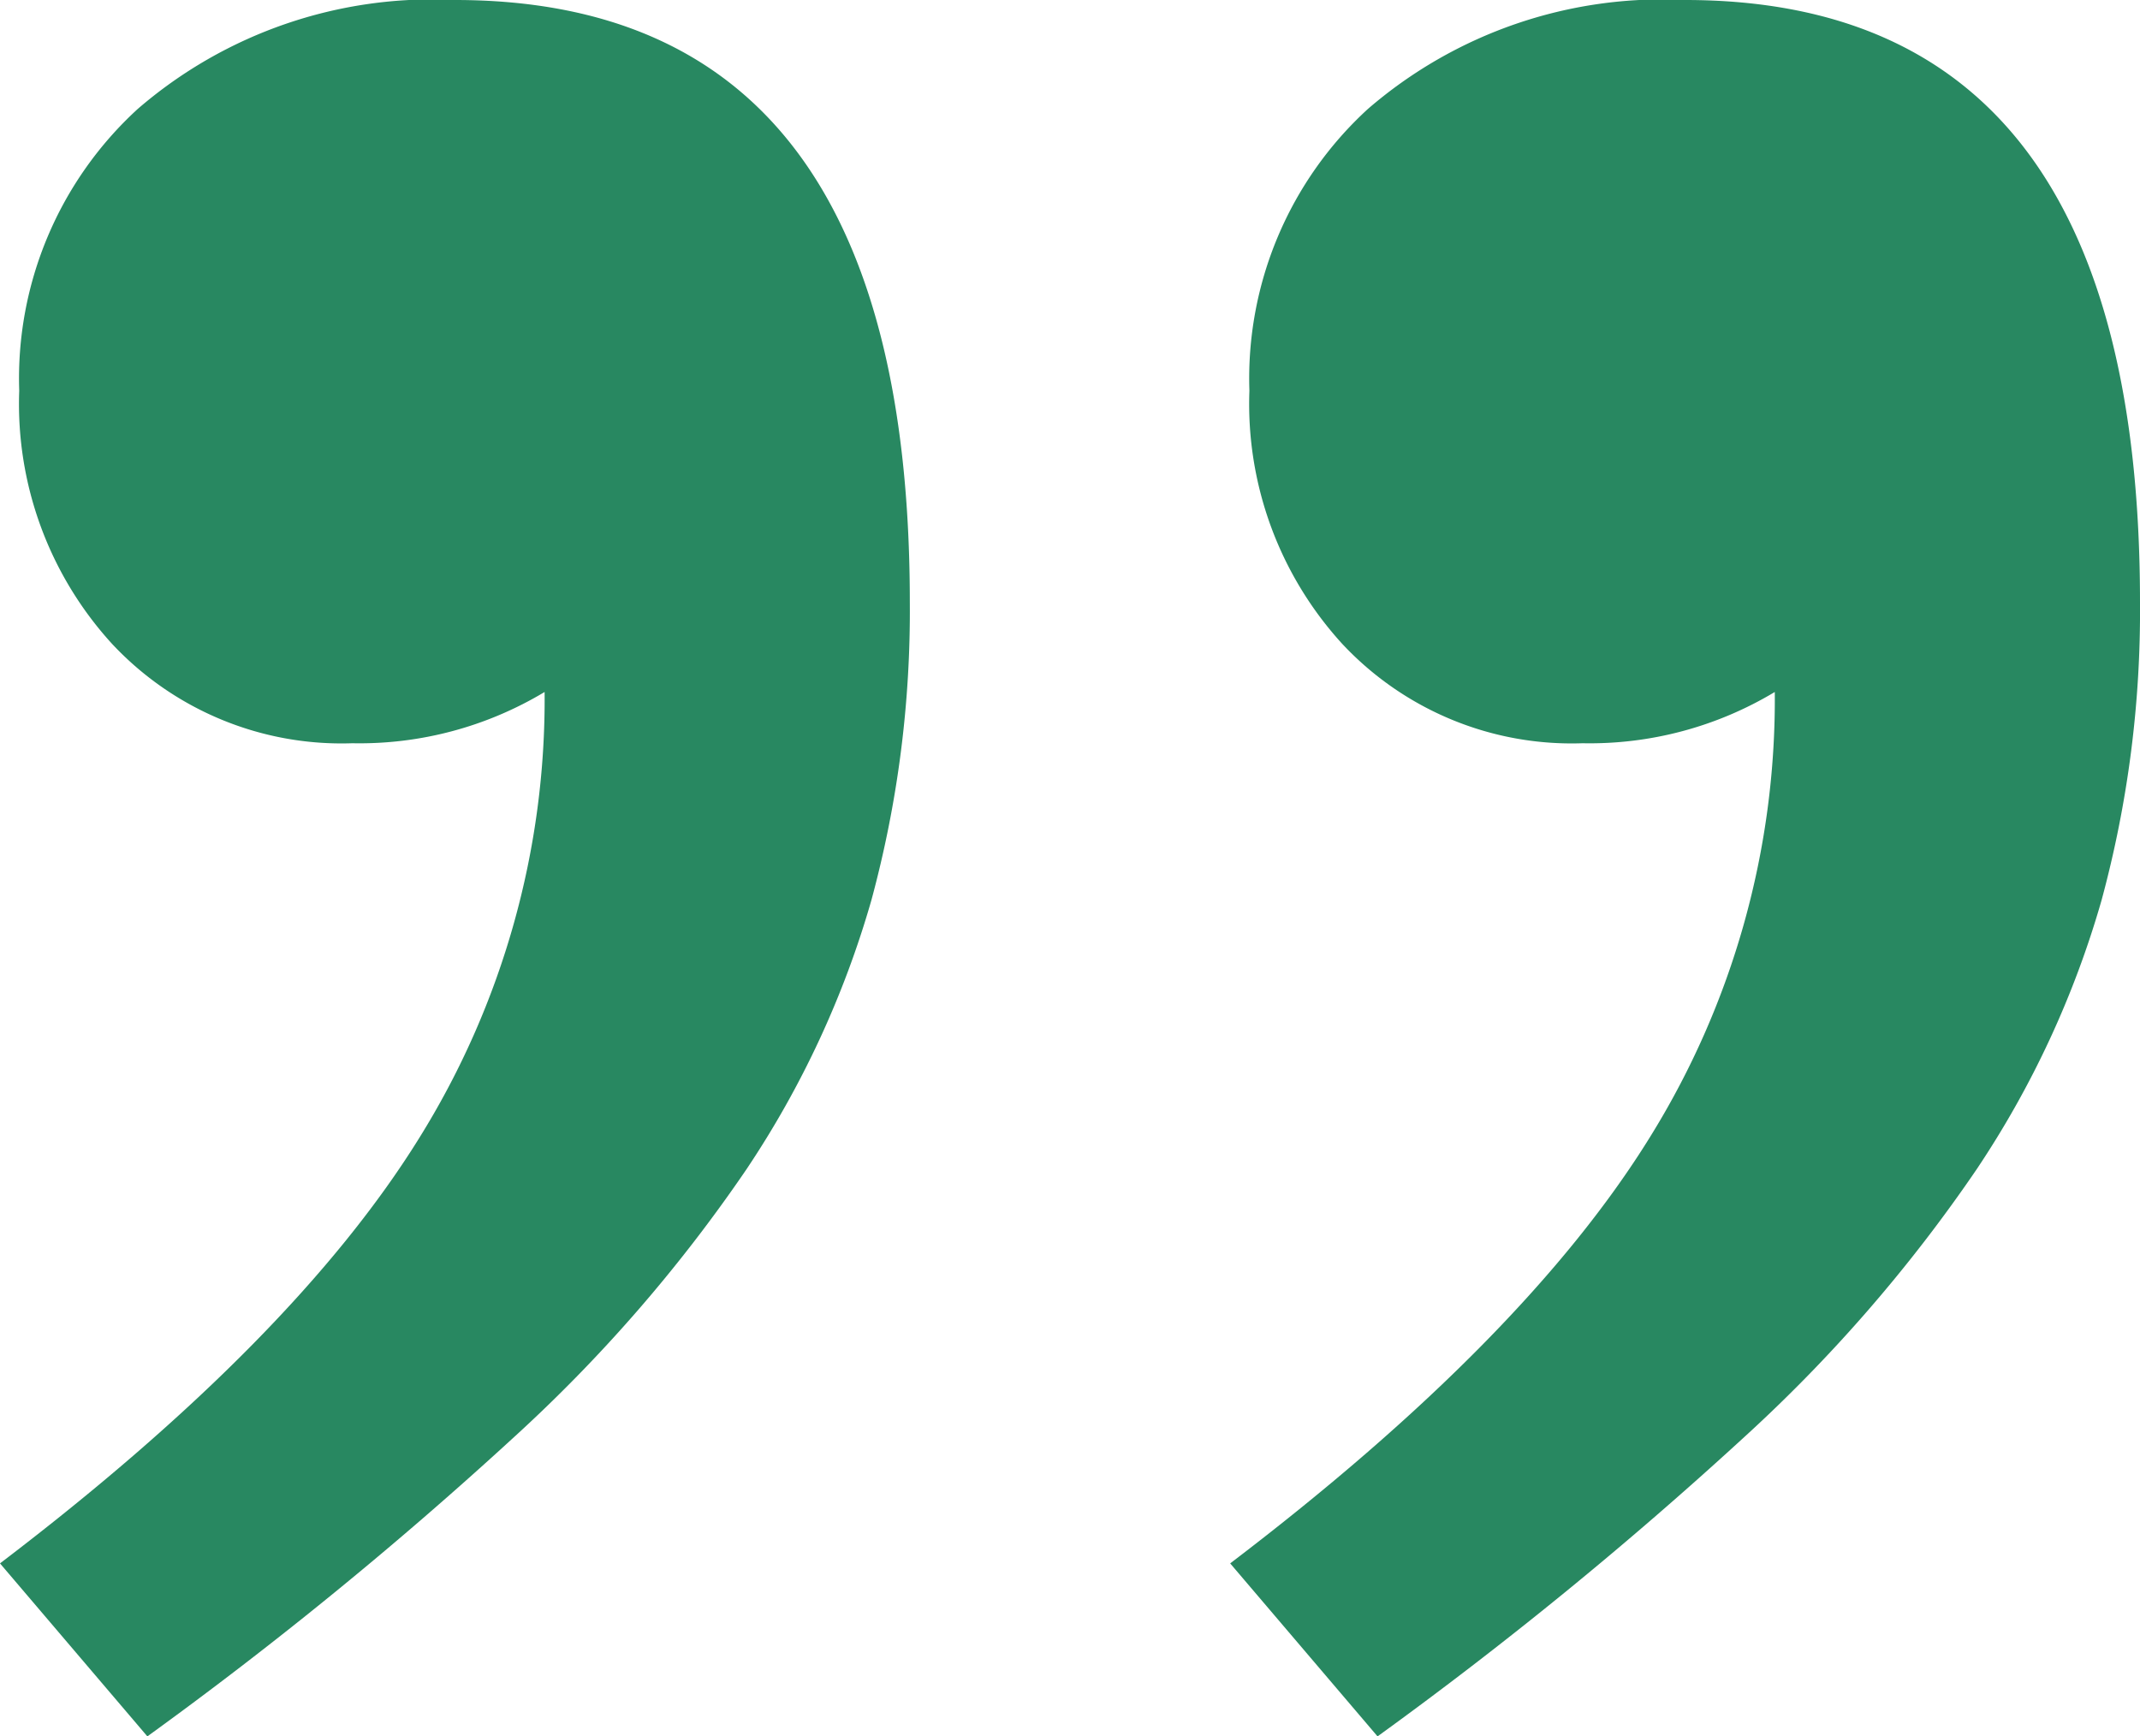 <svg xmlns="http://www.w3.org/2000/svg" width="46.76" height="37.94" viewBox="0 0 46.76 37.94">
  <path id="rquote-sm" d="M60.17,23.58q-6.44,4.9-9.17,9.31a18.124,18.124,0,0,0-2.73,9.73,7.85,7.85,0,0,1,4.2-1.12,6.863,6.863,0,0,1,5.25,2.17,7.773,7.773,0,0,1,2.03,5.53,7.983,7.983,0,0,1-2.59,6.16,9.842,9.842,0,0,1-6.93,2.38q-9.94,0-9.94-13.16a24.141,24.141,0,0,1,.84-6.51,20.893,20.893,0,0,1,2.73-5.88,33.253,33.253,0,0,1,5.11-5.88,88.905,88.905,0,0,1,7.98-6.51Zm-26.88,0q-6.44,4.9-9.17,9.31a18.124,18.124,0,0,0-2.73,9.73,7.85,7.85,0,0,1,4.2-1.12,6.863,6.863,0,0,1,5.25,2.17,7.773,7.773,0,0,1,2.03,5.53,7.983,7.983,0,0,1-2.59,6.16,9.842,9.842,0,0,1-6.93,2.38q-9.94,0-9.94-13.16a24.141,24.141,0,0,1,.84-6.51,20.893,20.893,0,0,1,2.73-5.88,33.253,33.253,0,0,1,5.11-5.88,88.906,88.906,0,0,1,7.98-6.51Z" transform="translate(60.17 57.74) rotate(180)" fill="#288861"/>
</svg>
